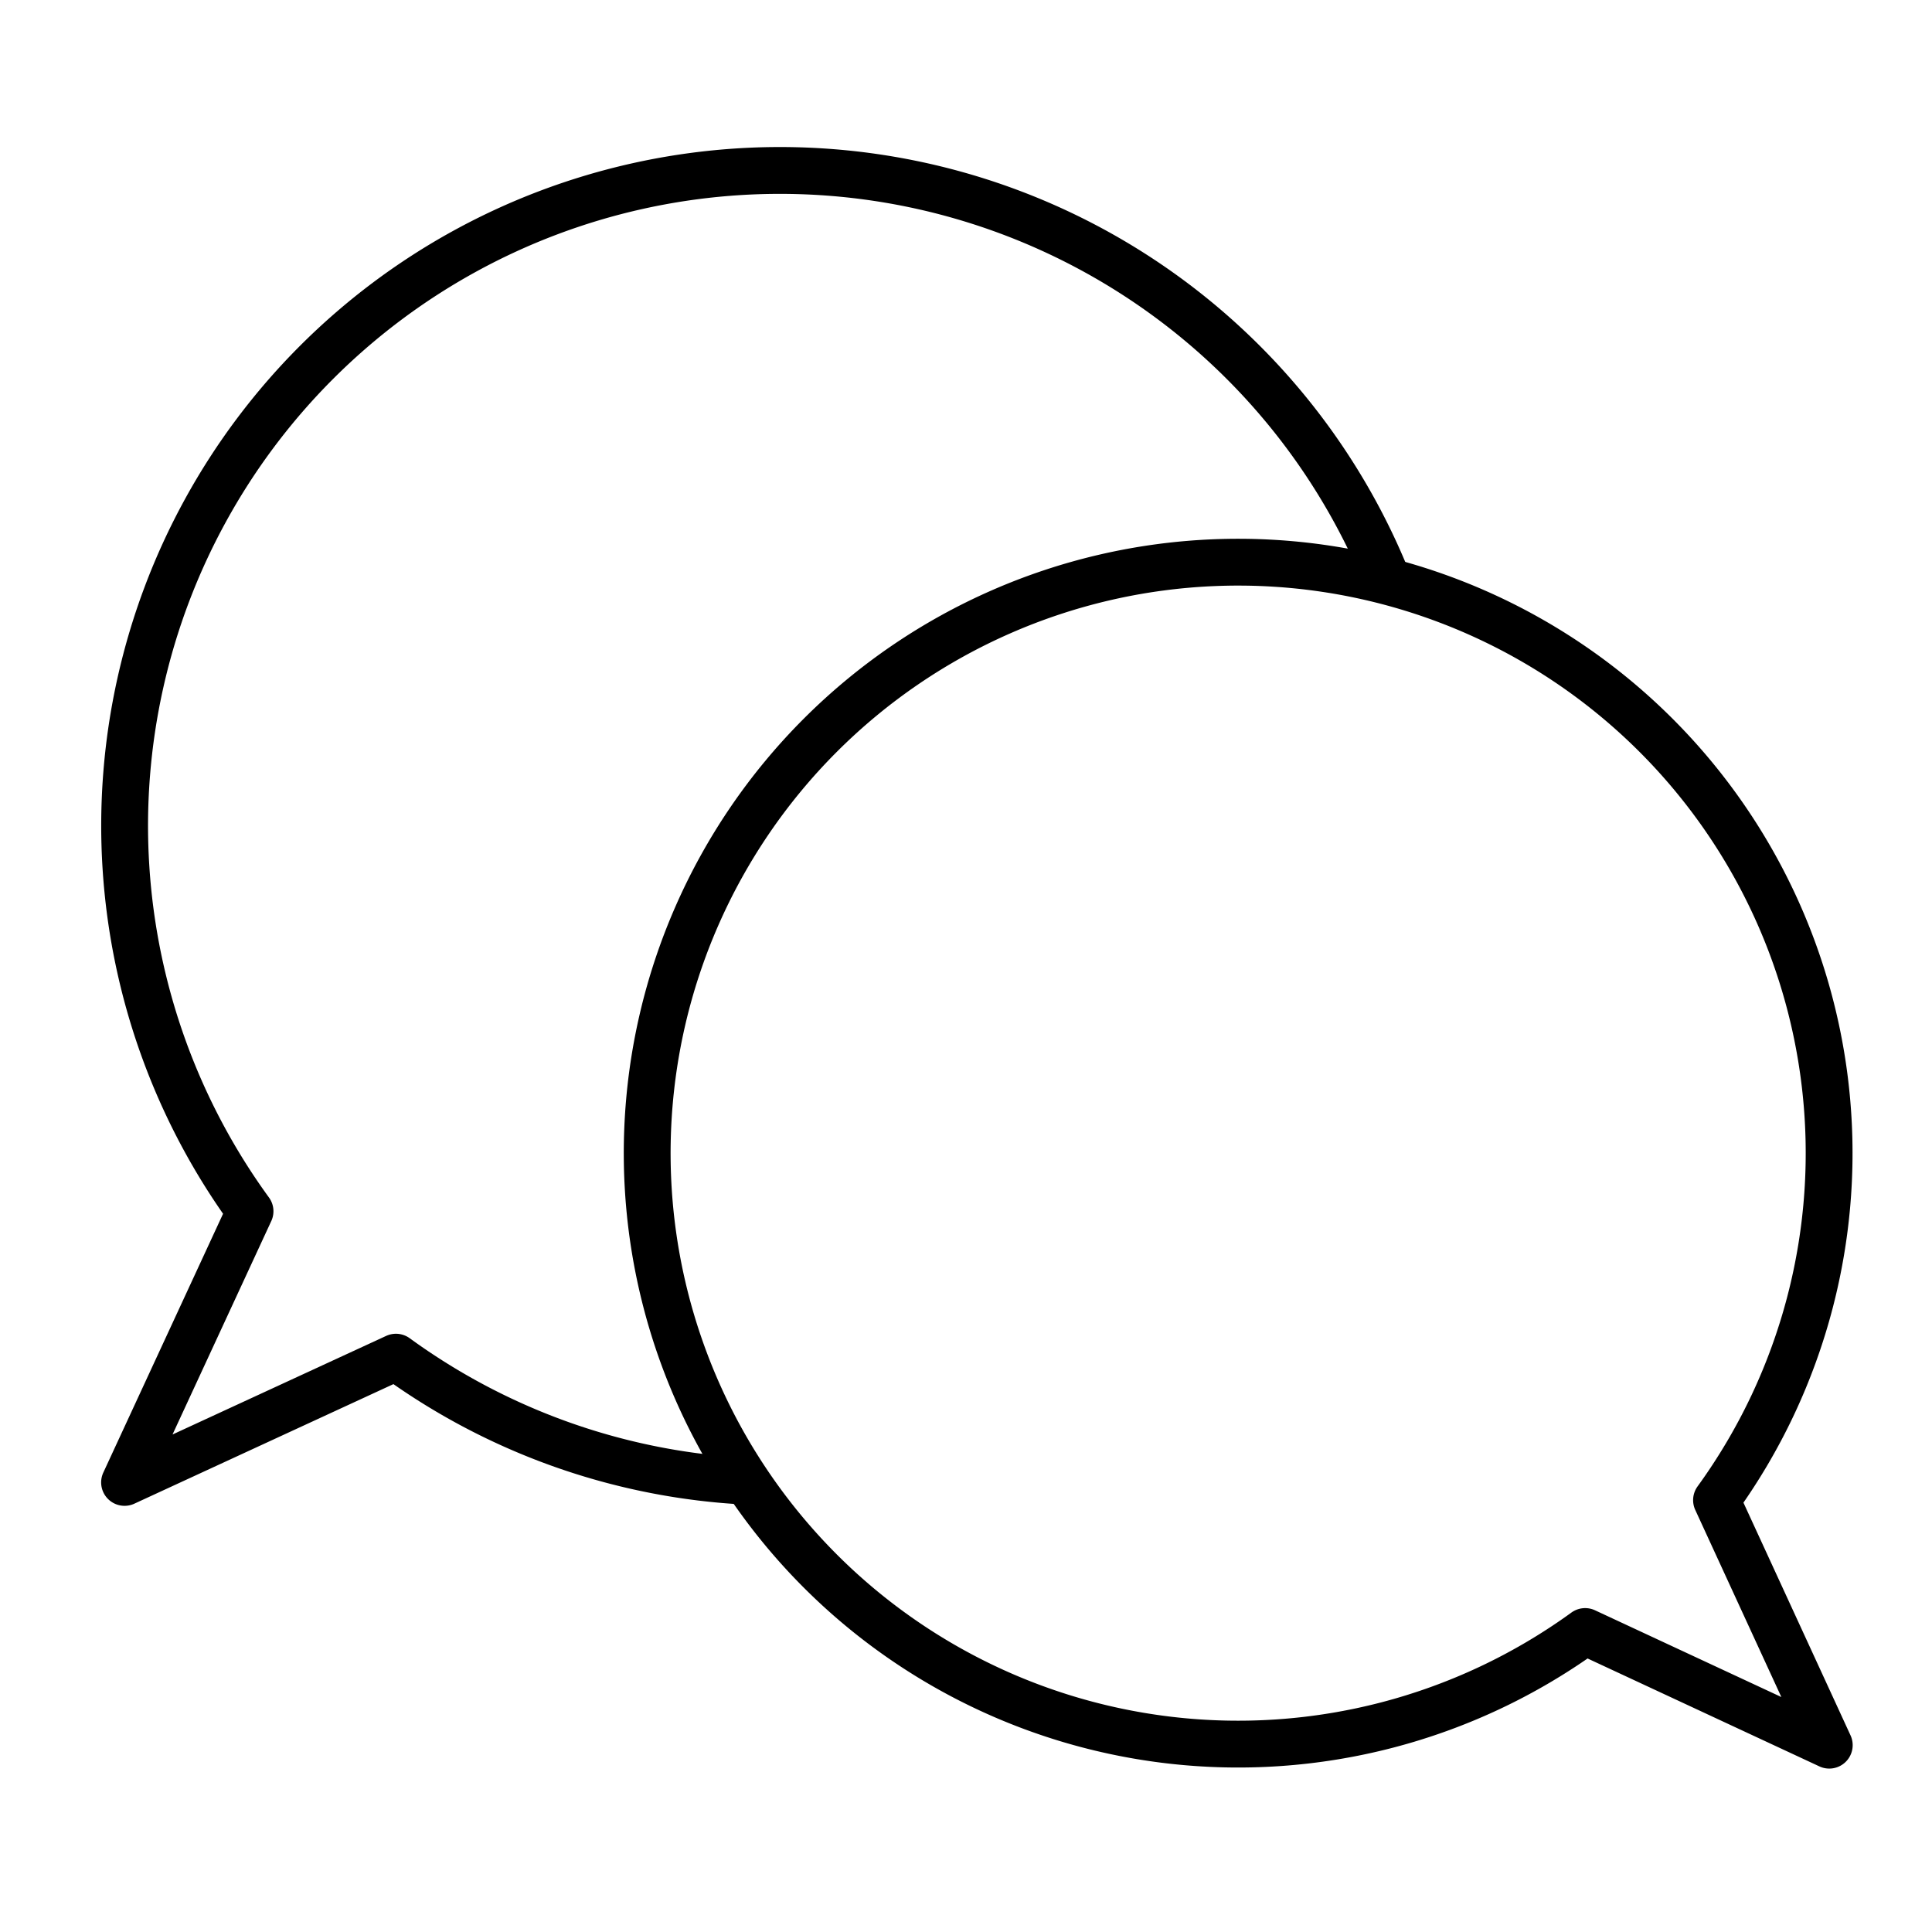 <?xml version="1.0"?>
<svg xmlns="http://www.w3.org/2000/svg" viewBox="0 0 85 85">
  <defs>
    <style>.cls-1,.cls-2{fill:none;stroke:#000;stroke-linejoin:round;stroke-width:2.06px;}.cls-1{stroke-linecap:round;}</style>
  </defs>
  <g id="Layer_3" data-name="Layer 3">
    <path class="cls-1" d="M75.52,66a26,26,0,1,0-5.78,5.78l10.74,5Z"/>
    <path class="cls-2" d="M61.12,25.72A28.83,28.83,0,1,0,11,53.29L5.48,65.22l11.94-5.51A28.71,28.71,0,0,0,32.9,65.17"/>
  </g>
</svg>
